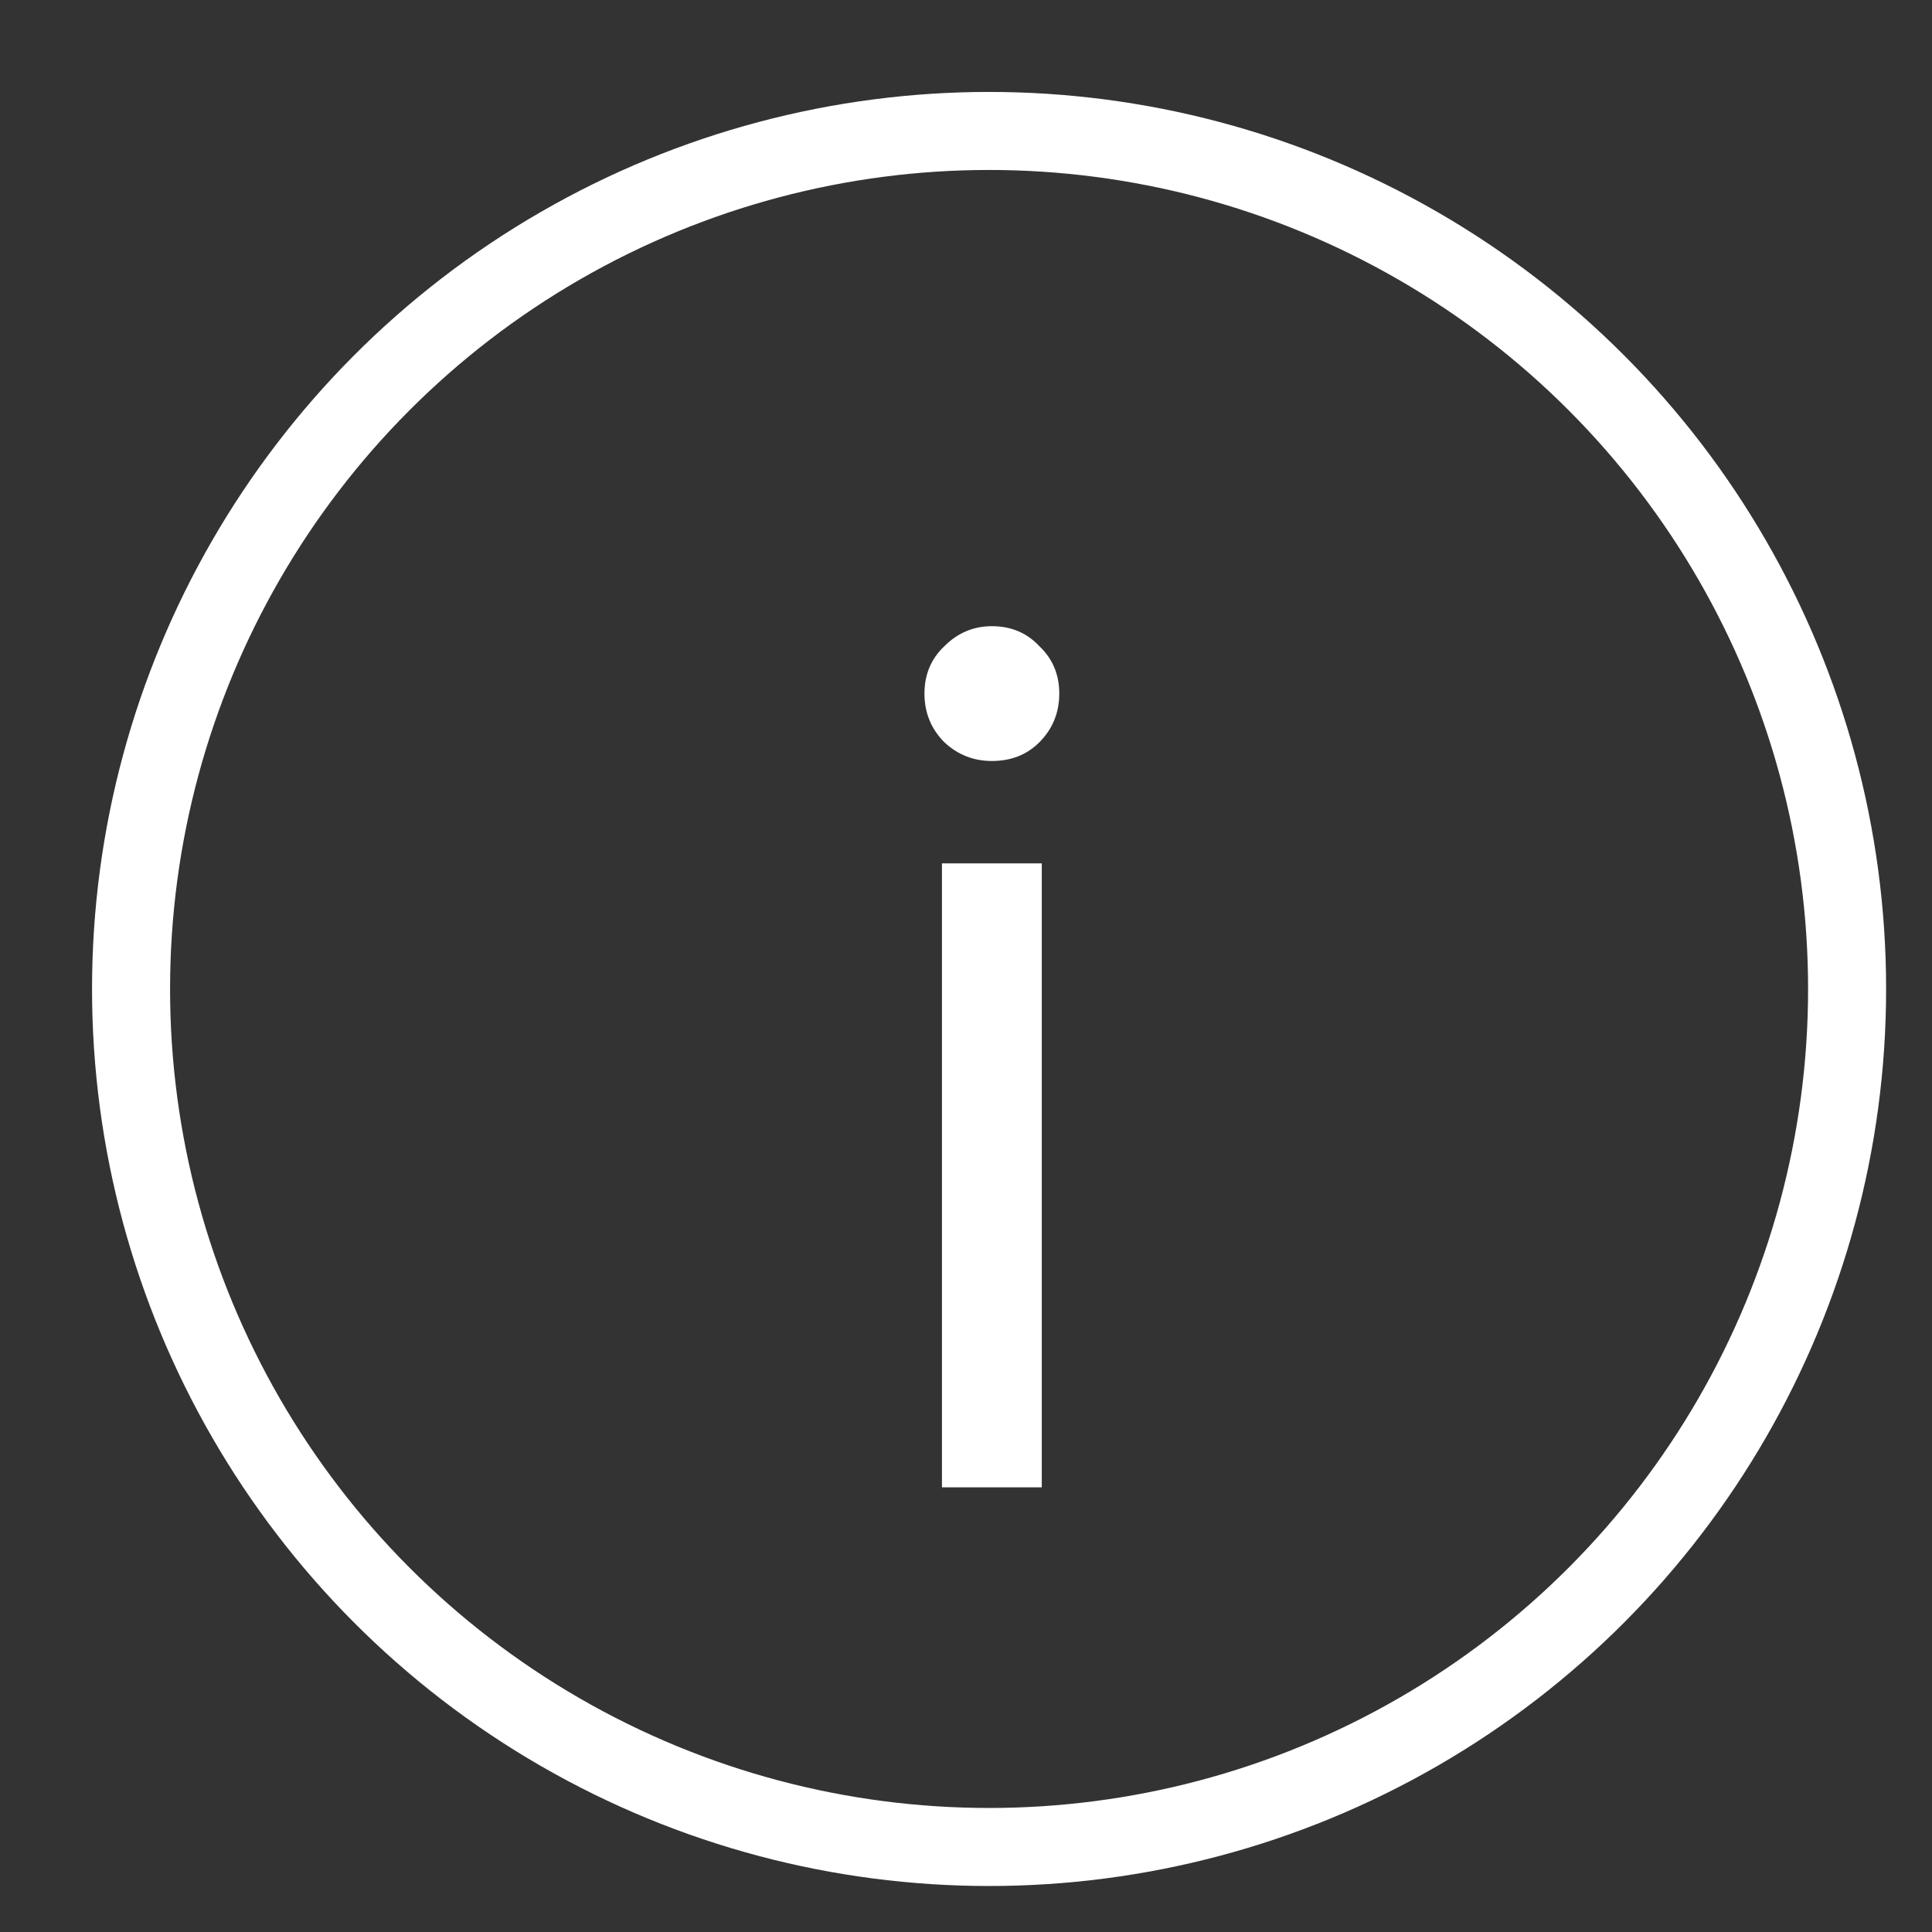<?xml version="1.0" encoding="UTF-8"?> <svg xmlns="http://www.w3.org/2000/svg" width="18" height="18" viewBox="0 0 18 18" fill="none"><rect x="0" y="0" width="18" height="18" fill="#333333" stroke="none"/><path d="M8.799 6.916C8.675 6.792 8.613 6.64 8.613 6.462C8.613 6.284 8.675 6.137 8.799 6.02C8.923 5.896 9.071 5.834 9.241 5.834C9.42 5.834 9.567 5.896 9.683 6.02C9.807 6.137 9.869 6.284 9.869 6.462C9.869 6.64 9.807 6.792 9.683 6.916C9.567 7.032 9.42 7.09 9.241 7.09C9.071 7.09 8.923 7.032 8.799 6.916ZM8.776 13.857V8.044H9.706V13.857H8.776Z" fill="white"></path><circle cx="9.215" cy="9.214" r="7.994" stroke="white" stroke-width="0.727"></circle></svg> 